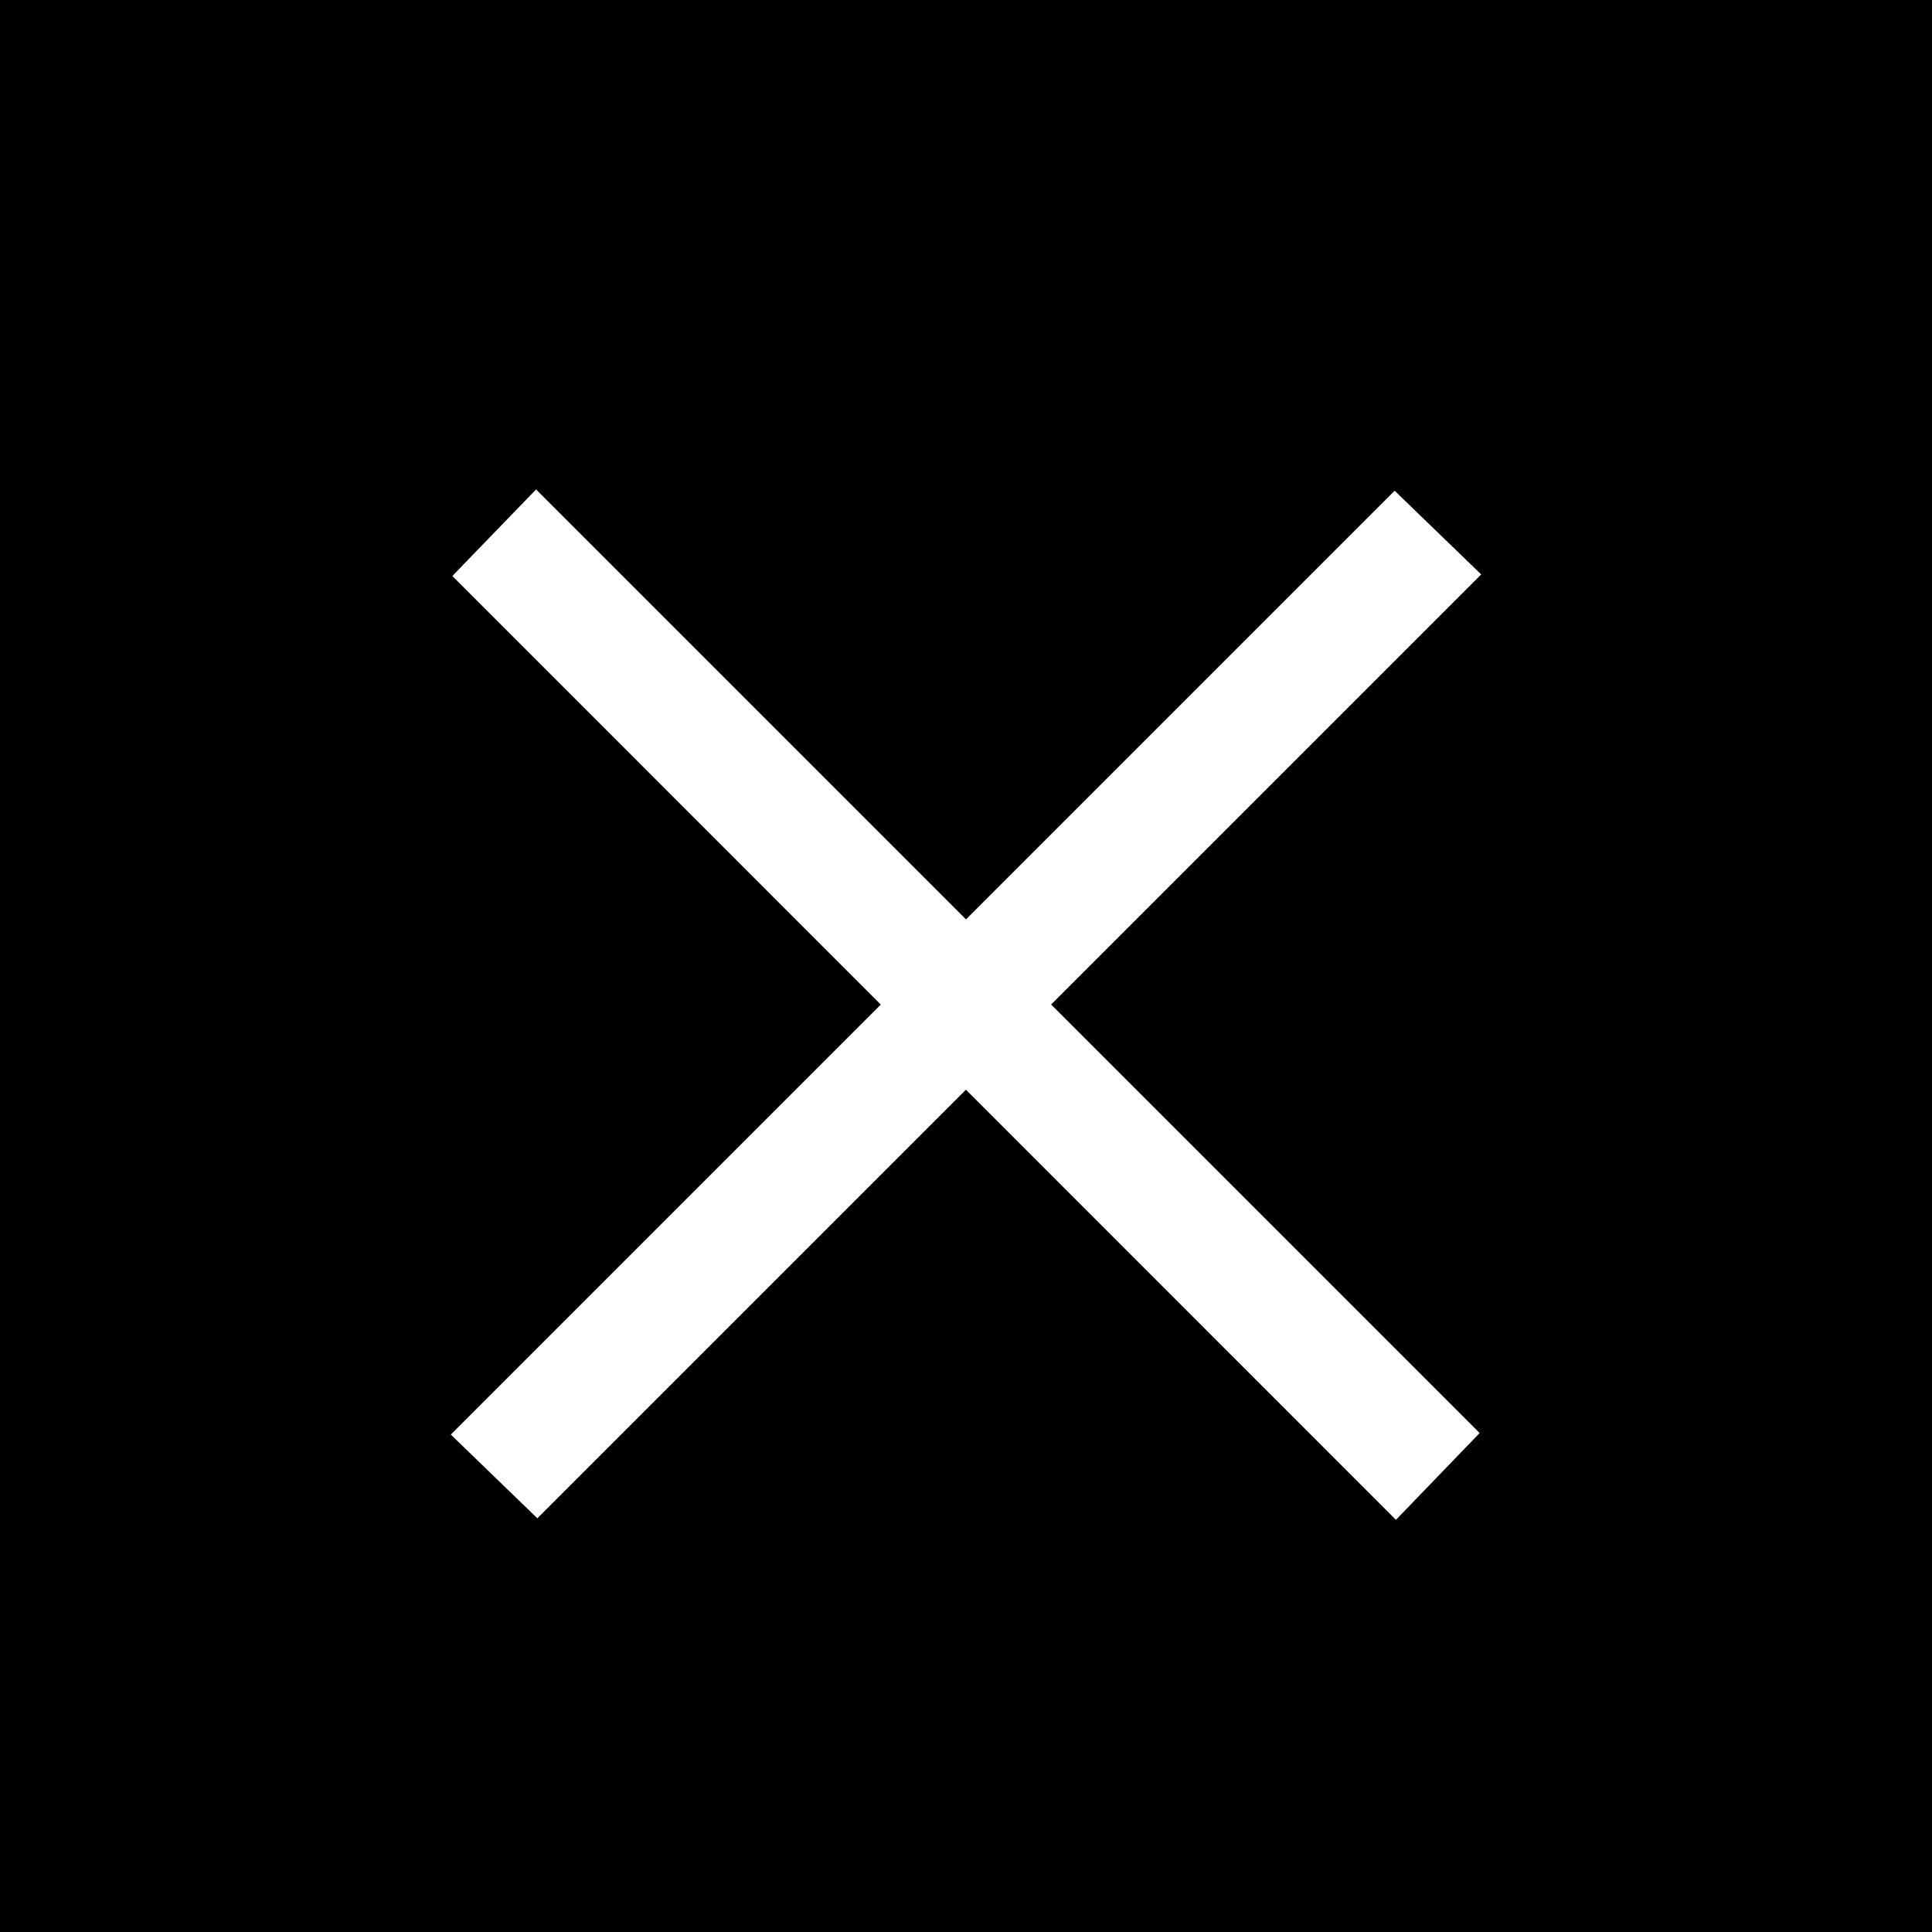 <svg viewBox="0 0 75 75" xmlns="http://www.w3.org/2000/svg"><path d="m0 0h75v75h-75z"/><g fill="#fff"><path d="m54.19 59-36.63-36.64 3.25-3.36 36.63 36.63z"/><path d="m57.5 22.3-36.64 36.64-3.36-3.25 36.64-36.64z"/></g></svg>